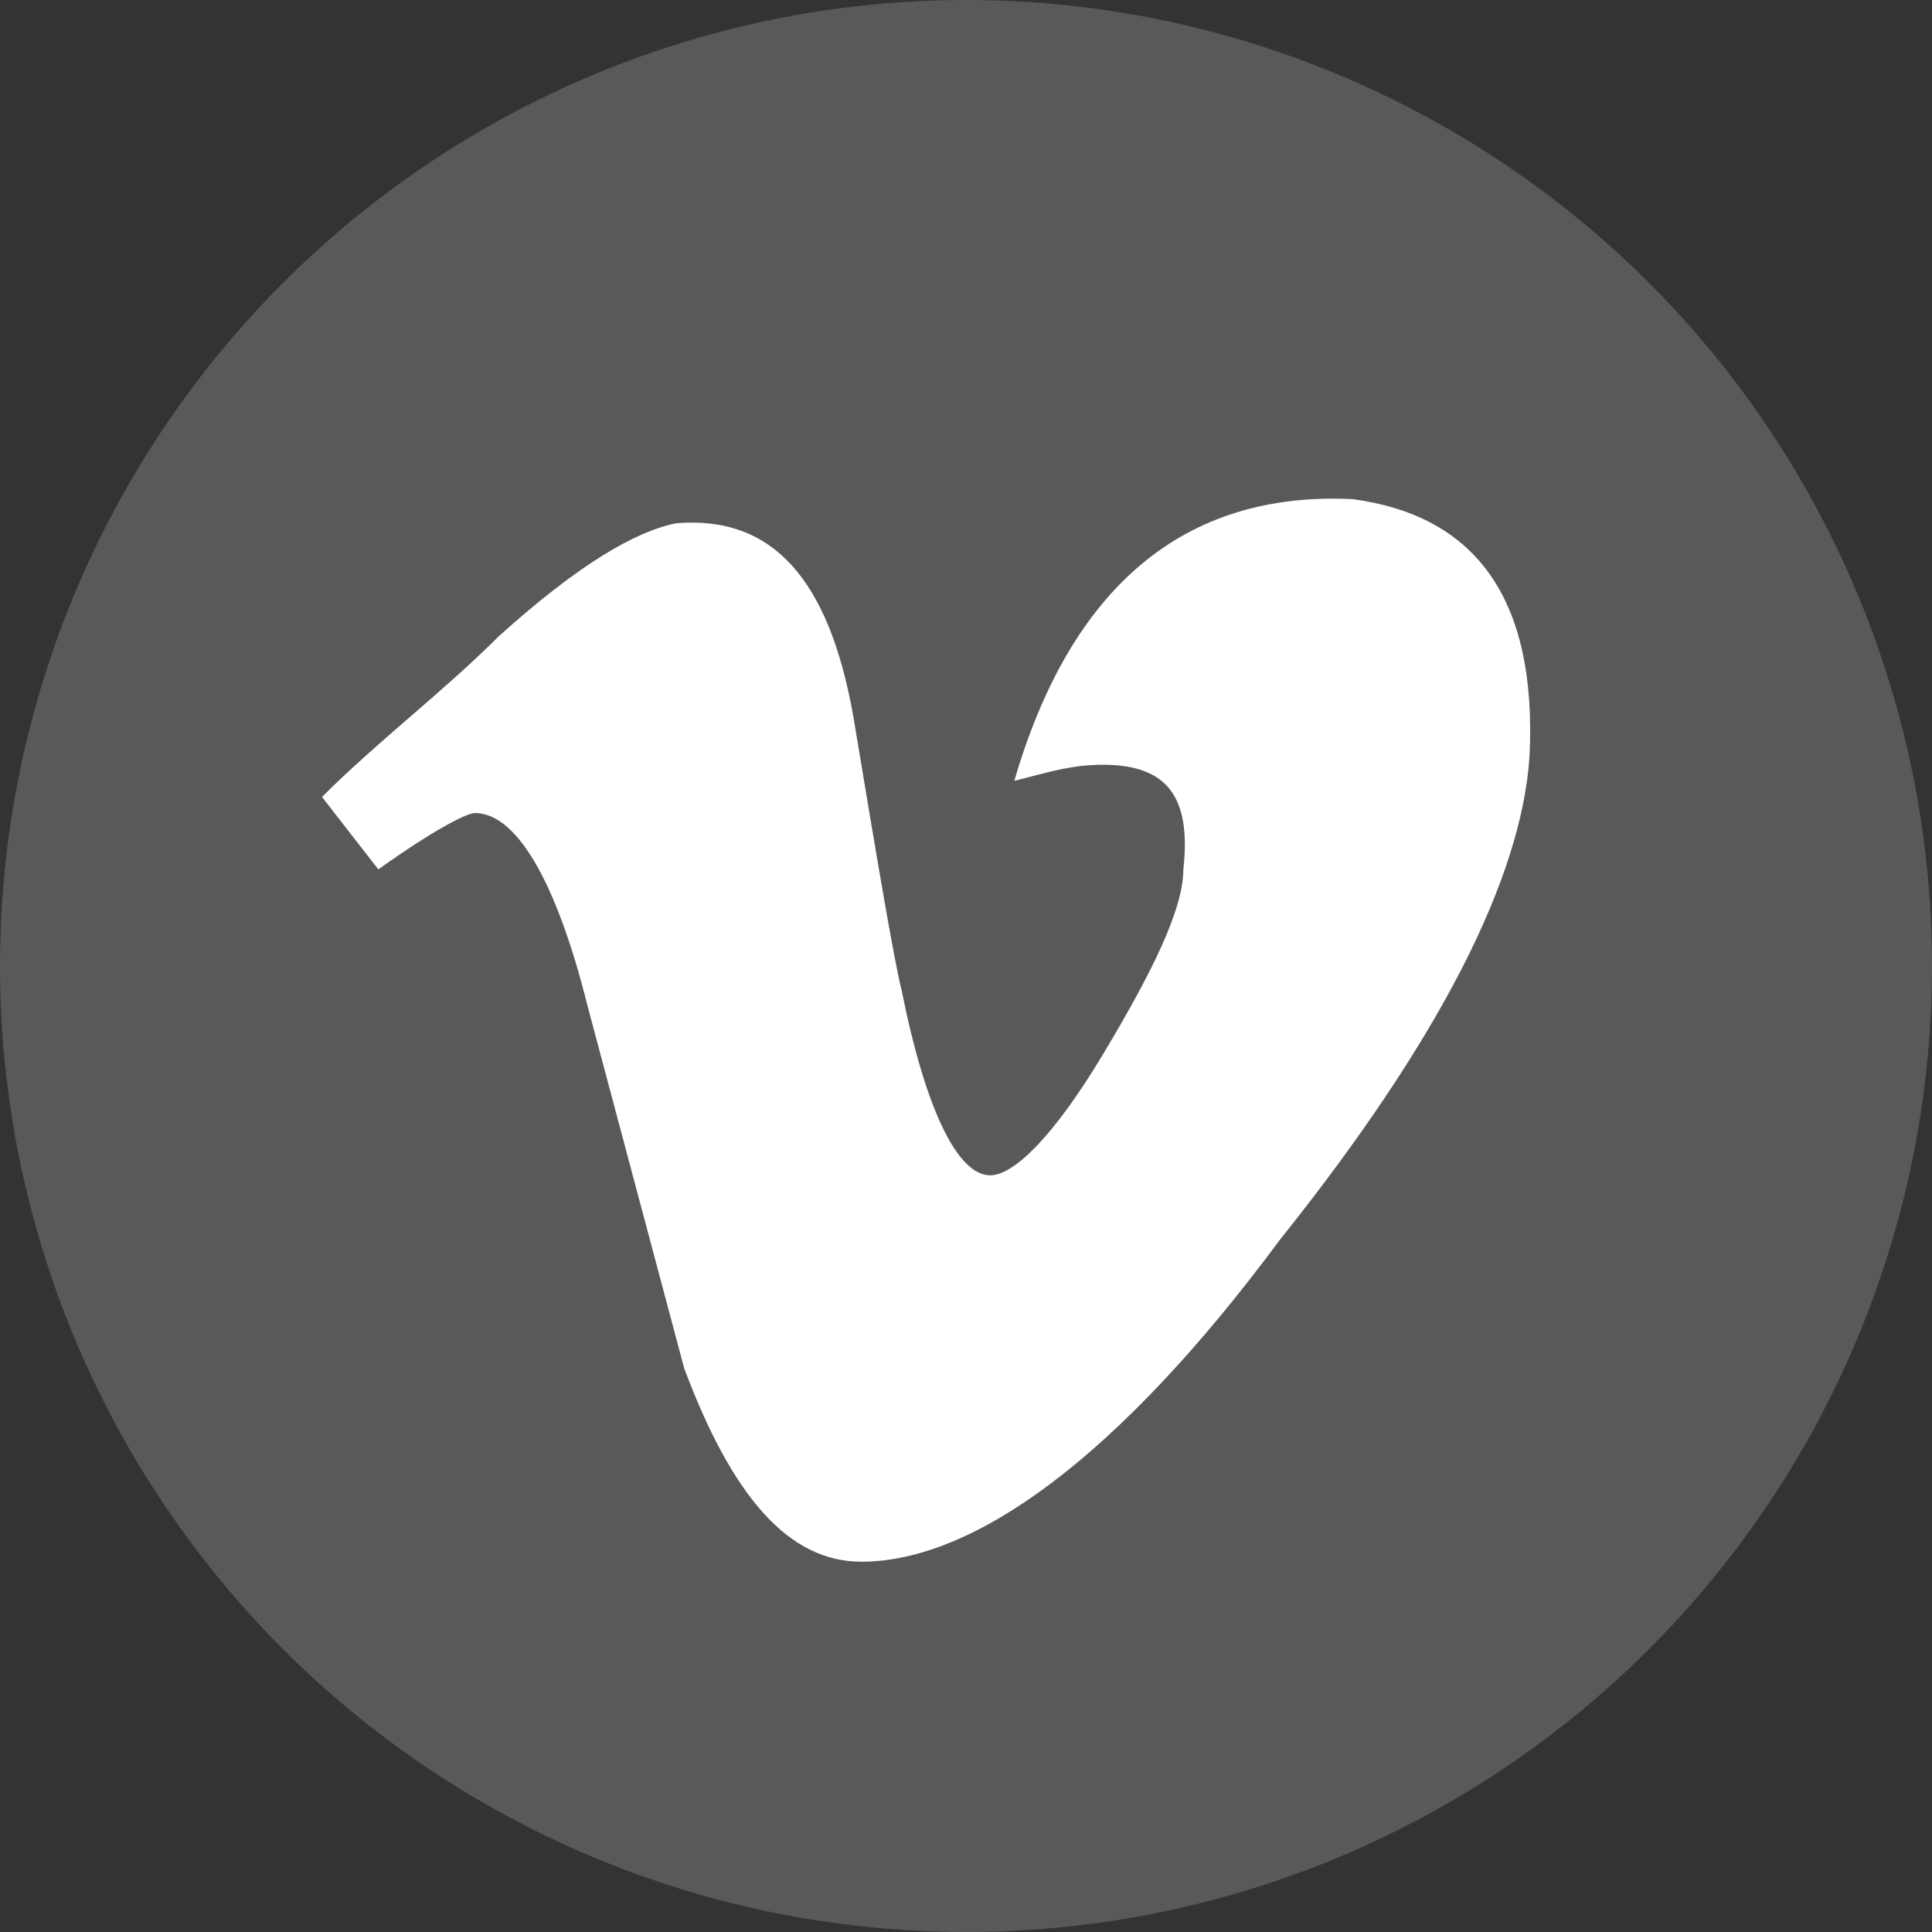 <?xml version="1.0" encoding="utf-8"?>
<!-- Generator: Adobe Illustrator 27.2.0, SVG Export Plug-In . SVG Version: 6.00 Build 0)  -->
<svg version="1.1" id="Layer_1" xmlns="http://www.w3.org/2000/svg" xmlns:xlink="http://www.w3.org/1999/xlink" x="0px" y="0px"
	 viewBox="0 0 24 24" style="enable-background:new 0 0 24 24;" xml:space="preserve">
<rect x="0" y="0" width="24" height="24" fill="#333333" stroke="none"/>
<style type="text/css">
	.st0{fill:#58595B;}
	.st1{fill:#FFFFFF;}
</style>
<g id="Dark_Blue">
	<circle class="st0" cx="12" cy="12" r="12"/>
</g>
<path class="st1" d="M19,9.4c-0.1,1.5-1.1,3.5-3.1,6c-2,2.7-3.8,4-5.2,4c-0.9,0-1.6-0.8-2.2-2.4c-0.4-1.5-0.8-3-1.2-4.5
	c-0.4-1.6-0.9-2.4-1.4-2.4c-0.1,0-0.5,0.2-1.2,0.7L4,9.9c0.7-0.7,1.5-1.3,2.2-2c1-0.9,1.7-1.3,2.2-1.4c1.2-0.1,1.9,0.7,2.2,2.4
	c0.3,1.8,0.5,3,0.6,3.4c0.3,1.5,0.7,2.3,1.1,2.3c0.3,0,0.8-0.5,1.4-1.5c0.6-1,1-1.8,1-2.3c0.1-0.9-0.2-1.3-1-1.3
	c-0.4,0-0.7,0.1-1.1,0.2c0.7-2.4,2.1-3.6,4.2-3.5C18.3,6.4,19.1,7.4,19,9.4z"/>
</svg>
